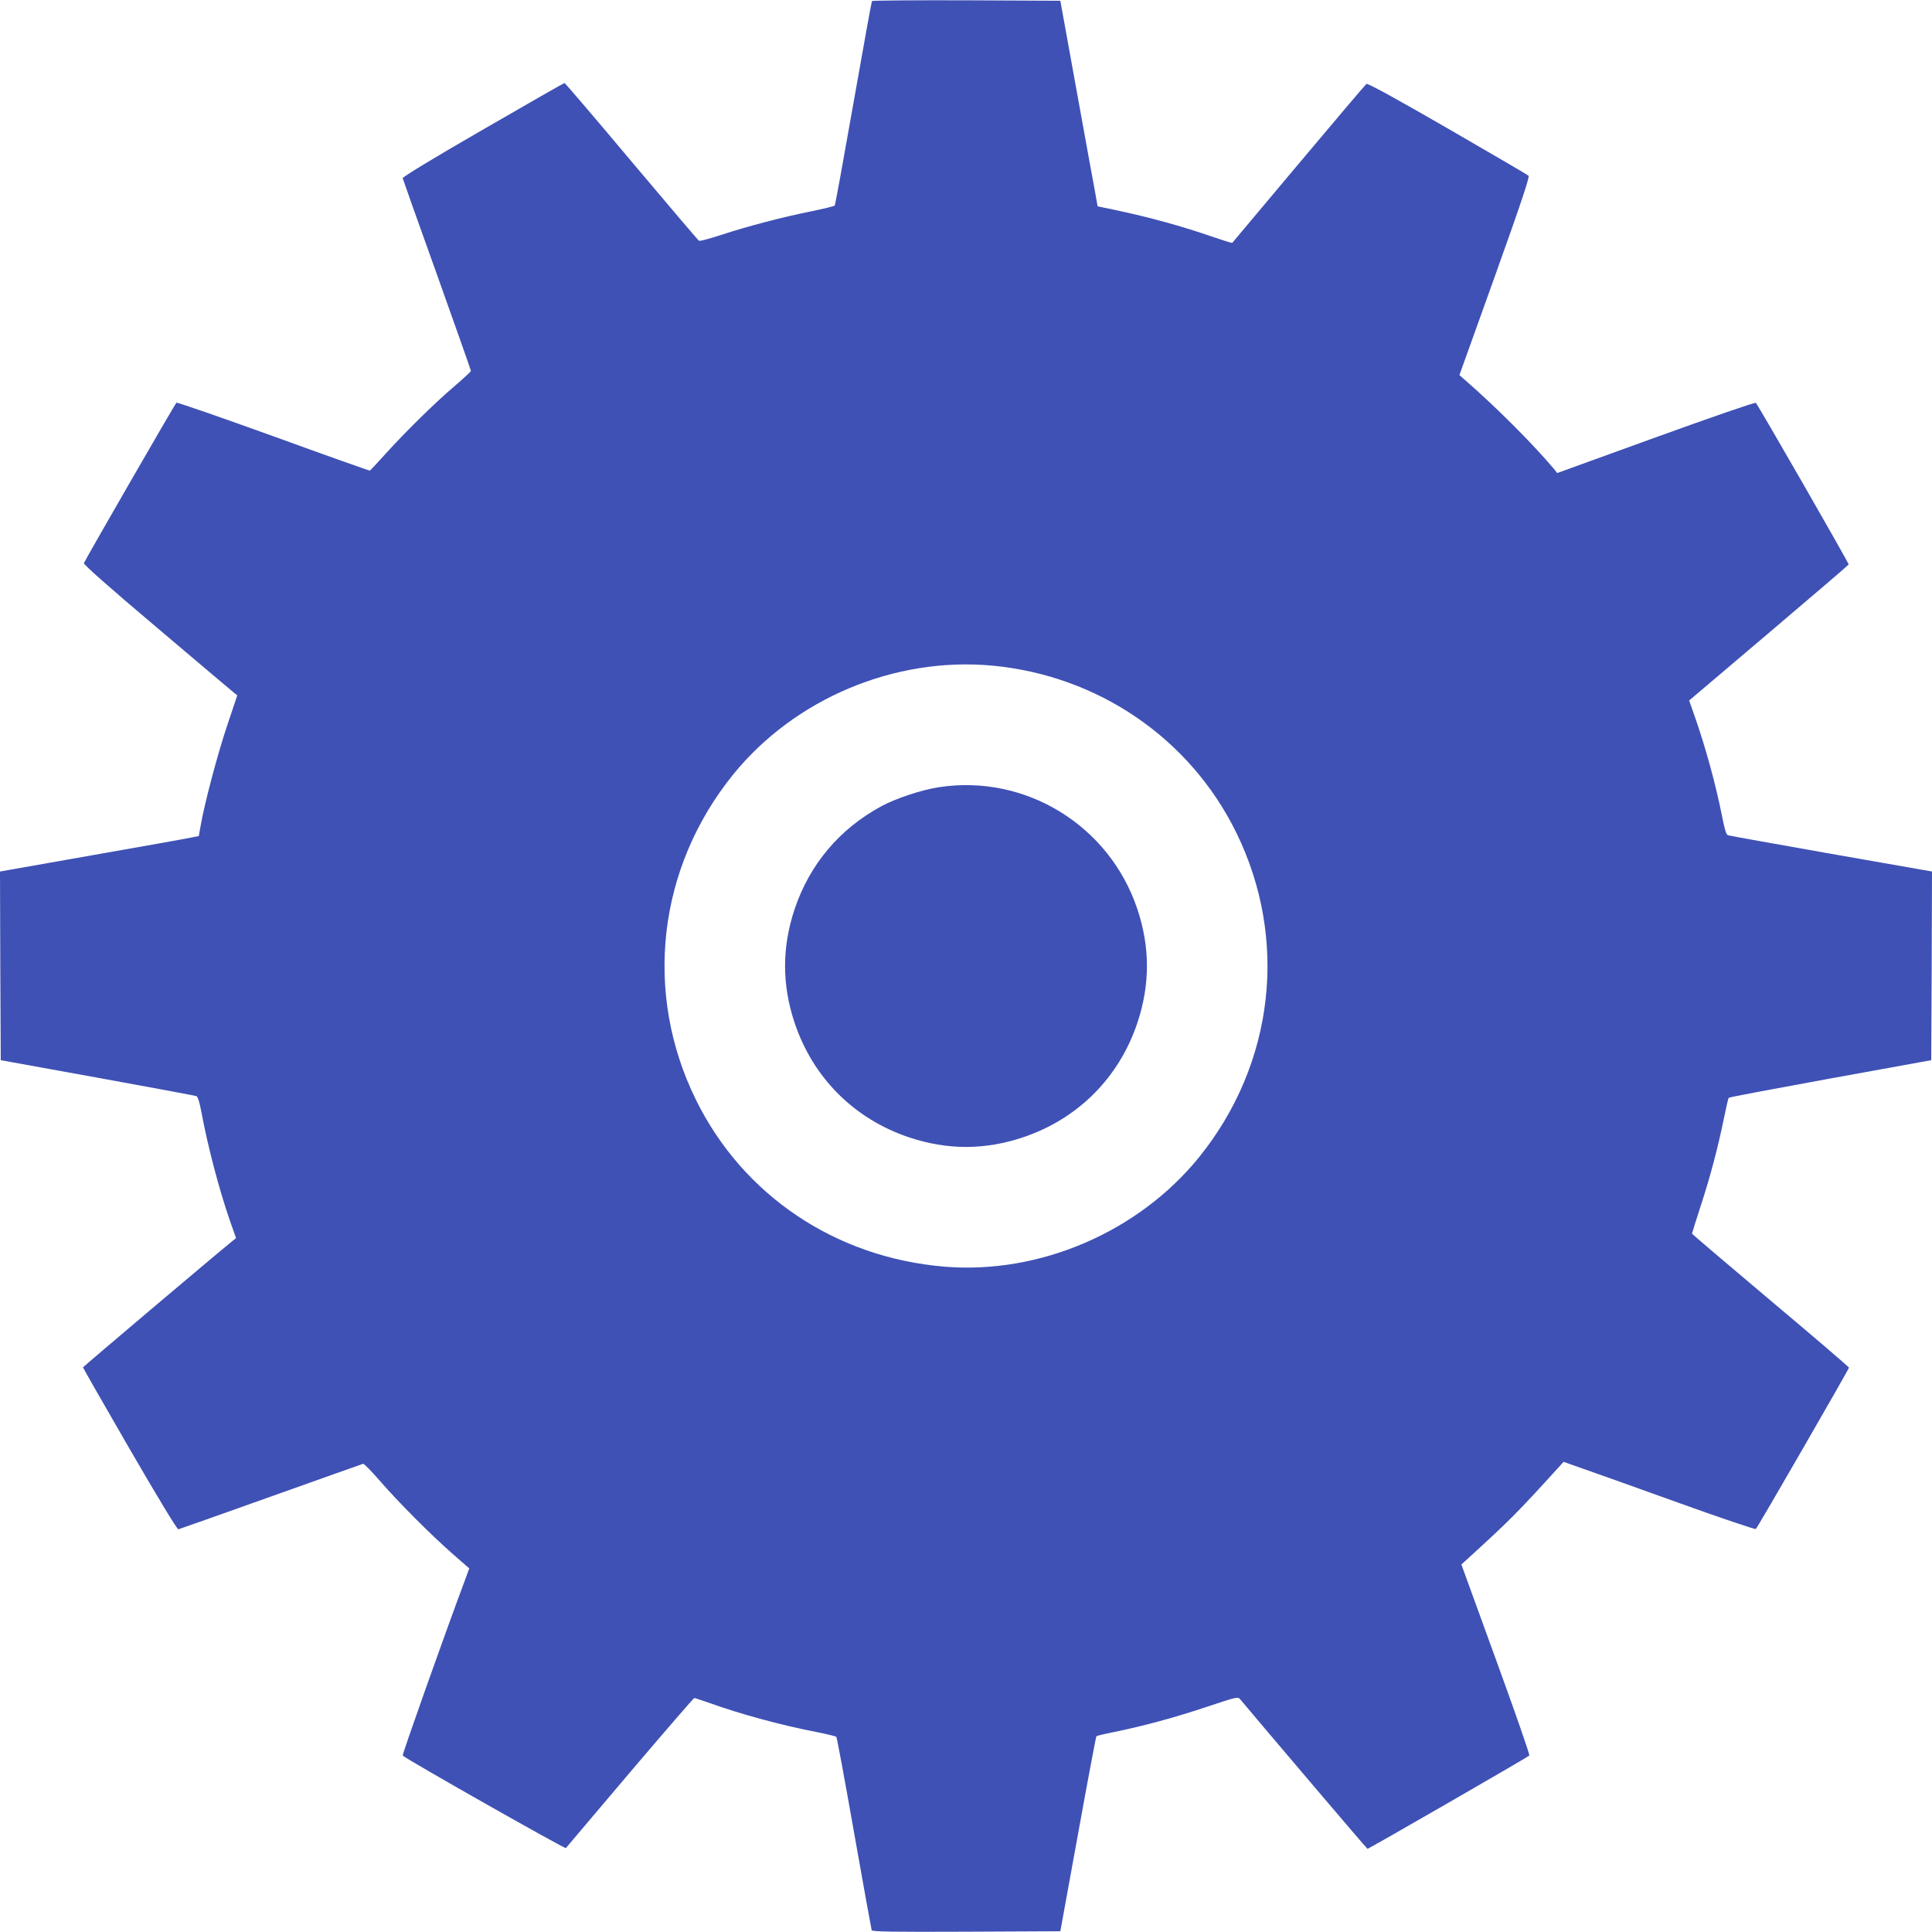 <?xml version="1.0" standalone="no"?>
<!DOCTYPE svg PUBLIC "-//W3C//DTD SVG 20010904//EN"
 "http://www.w3.org/TR/2001/REC-SVG-20010904/DTD/svg10.dtd">
<svg version="1.0" xmlns="http://www.w3.org/2000/svg"
 width="1280pt" height="1280pt" viewBox="0 0 1280 1280"
 preserveAspectRatio="xMidYMid meet">
<g transform="translate(0,1280) scale(0.1,-0.1)"
fill="#3f51b5" stroke="none">
<path d="M5777 12793 c-3 -5 -58 -309 -123 -678 -65 -368 -120 -673 -124 -677
-3 -4 -73 -21 -155 -38 -194 -39 -422 -99 -596 -156 -77 -25 -143 -43 -148
-39 -6 3 -206 239 -447 525 -240 286 -440 520 -444 520 -4 0 -247 -139 -541
-309 -343 -198 -533 -314 -531 -322 2 -8 104 -296 228 -641 123 -345 224 -631
224 -635 0 -5 -48 -49 -107 -100 -129 -109 -324 -301 -459 -450 -53 -59 -100
-109 -103 -111 -4 -1 -292 101 -641 228 -349 126 -638 226 -641 222 -11 -10
-608 -1046 -613 -1063 -3 -9 166 -159 480 -424 266 -225 496 -420 510 -431
l26 -21 -65 -194 c-64 -189 -152 -521 -177 -666 l-13 -72 -46 -9 c-25 -6 -322
-59 -659 -118 l-612 -108 2 -625 3 -625 641 -116 c352 -64 647 -119 655 -122
10 -4 21 -41 33 -104 42 -227 117 -512 188 -718 l42 -119 -23 -18 c-116 -94
-991 -834 -991 -838 0 -4 139 -247 309 -541 192 -331 315 -534 323 -532 7 2
283 99 613 217 330 118 605 215 611 217 5 2 54 -48 109 -111 122 -141 338
-358 484 -486 l110 -96 -19 -52 c-150 -401 -427 -1184 -422 -1188 30 -28 1075
-620 1081 -613 4 5 196 231 425 502 230 270 421 492 426 492 5 0 53 -16 107
-35 198 -71 469 -145 697 -189 71 -14 133 -29 137 -33 4 -5 57 -291 118 -638
61 -347 114 -636 116 -643 4 -10 134 -12 627 -10 l623 3 117 643 c64 354 119
646 122 649 3 3 56 16 118 28 199 41 398 95 611 166 207 69 209 69 225 49 137
-164 838 -989 842 -989 7 -1 1062 607 1072 618 5 4 -95 290 -221 636 l-229
630 32 29 c290 264 337 312 608 610 l37 41 133 -47 c73 -25 358 -127 633 -226
275 -99 504 -176 508 -172 11 9 617 1060 617 1069 0 4 -234 205 -520 445 -286
241 -520 440 -520 443 0 3 27 89 60 191 63 193 113 384 154 585 13 65 26 121
30 124 3 4 307 61 674 128 l667 121 3 625 2 625 -667 117 c-368 65 -675 120
-684 123 -12 3 -22 35 -38 117 -43 217 -108 456 -184 674 l-36 102 527 447
c290 246 528 450 530 454 3 7 -600 1056 -615 1071 -5 5 -303 -98 -662 -228
l-654 -237 -24 30 c-143 169 -383 409 -591 590 l-33 29 235 655 c177 494 231
658 223 666 -7 6 -248 147 -537 314 -350 202 -528 299 -537 294 -7 -5 -209
-243 -449 -529 -240 -286 -438 -522 -440 -524 -2 -2 -57 15 -121 37 -217 75
-424 132 -665 183 l-106 22 -17 96 c-10 53 -66 359 -124 681 l-106 585 -622 3
c-342 1 -624 -1 -626 -5z m798 -4403 c701 -66 1309 -482 1615 -1105 348 -708
253 -1534 -246 -2152 -401 -495 -1056 -777 -1686 -725 -722 60 -1336 472
-1648 1107 -348 708 -253 1534 246 2152 409 505 1072 783 1719 723z"/>
<path d="M6217 7584 c-111 -17 -280 -73 -377 -125 -277 -150 -475 -384 -575
-681 -85 -254 -85 -502 0 -756 122 -363 394 -635 757 -757 254 -85 502 -85
756 0 363 122 635 394 757 757 85 254 85 502 0 756 -186 555 -743 896 -1318
806z"/>
</g>
</svg>
